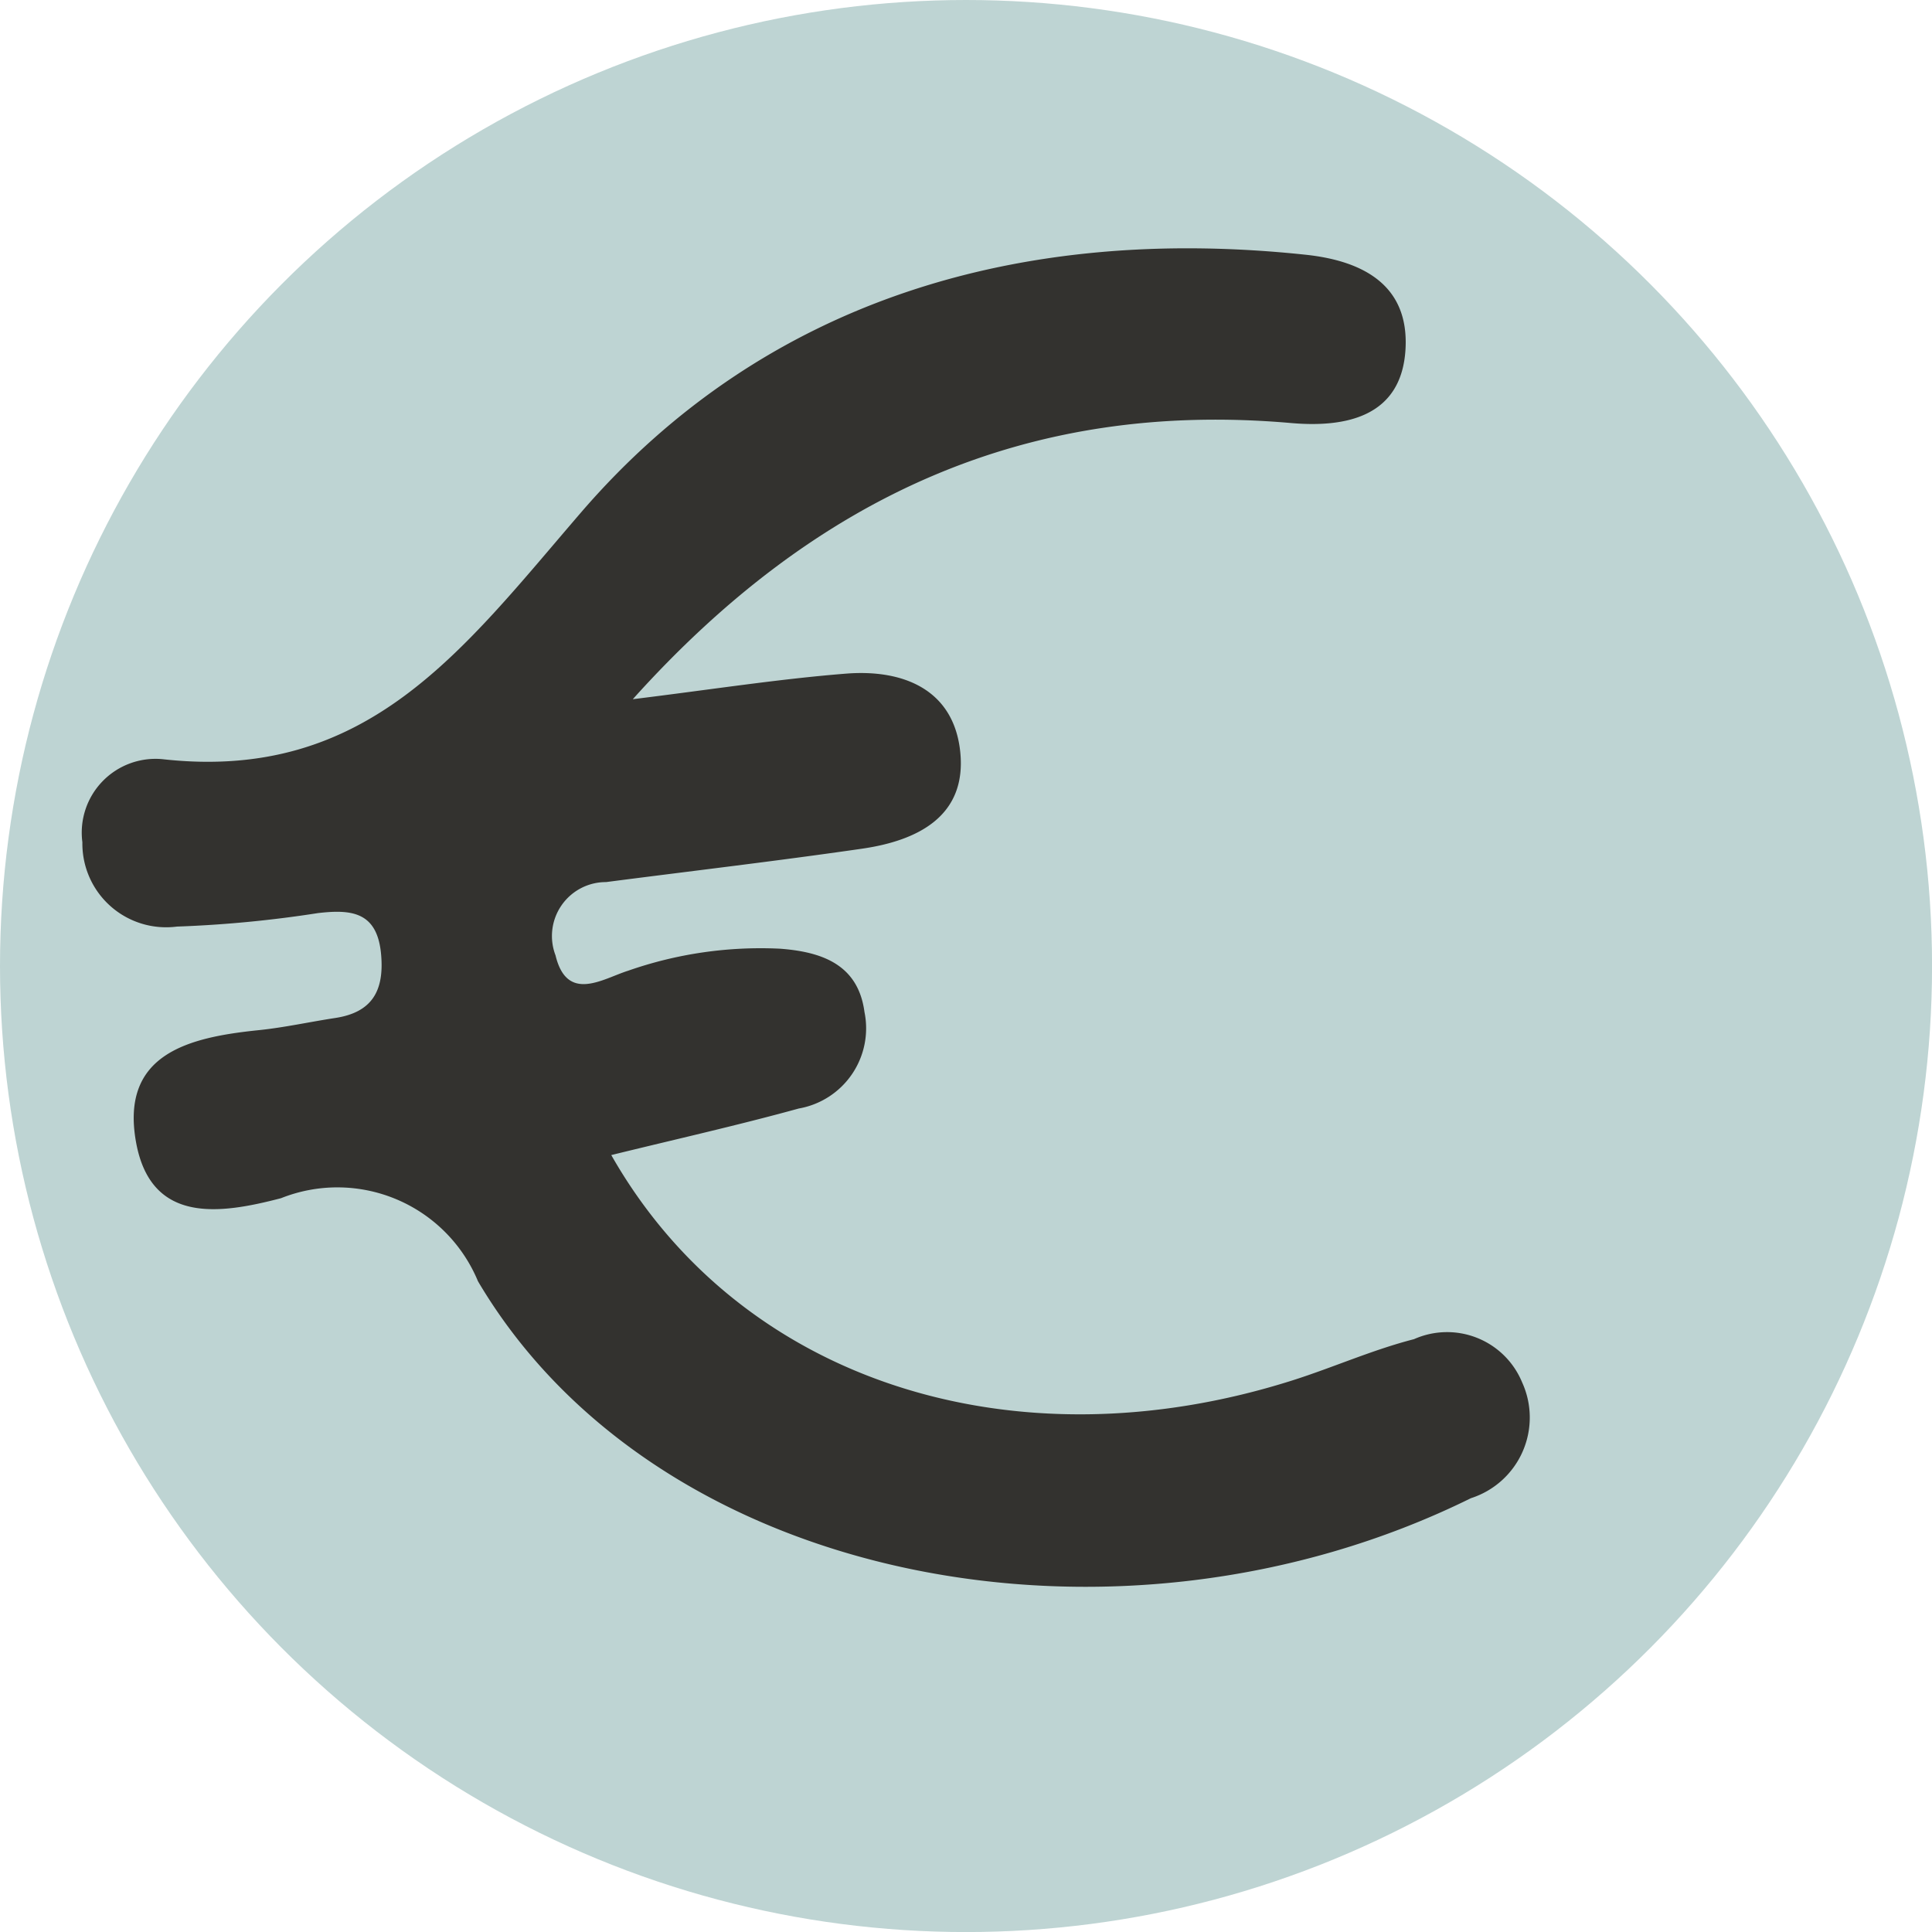 <svg xmlns="http://www.w3.org/2000/svg" width="38.253" height="38.253" viewBox="0 0 38.253 38.253"><defs><style>.a{fill:#bed4d3;}.b{fill:#33322f;}</style></defs><g transform="translate(-1284.075 -1582.065)"><g transform="translate(-0.842 9.732)"><circle class="a" cx="19.127" cy="19.127" r="19.127" transform="translate(1284.917 1572.333)"/><path class="b" d="M1297.446,1586.177c1.561-.192,2.886-.4,4.219-.506,1.134-.091,2.138.313,2.265,1.553.129,1.273-.847,1.754-1.946,1.913-1.686.244-3.379.442-5.068.661a1.068,1.068,0,0,0-1,1.45c.228.947.936.464,1.432.307a7.948,7.948,0,0,1,3.014-.438c.815.061,1.545.305,1.671,1.252a1.612,1.612,0,0,1-1.3,1.912c-1.213.334-2.443.61-3.713.922,2.546,4.477,7.963,6.211,13.482,4.463.81-.257,1.592-.608,2.412-.818a1.607,1.607,0,0,1,2.14.854,1.677,1.677,0,0,1-1.014,2.295c-6.977,3.446-16.111,1.712-19.659-4.295a3.014,3.014,0,0,0-3.9-1.645c-1.2.313-2.58.526-2.872-1.118-.311-1.75,1.06-2.068,2.429-2.209.508-.052,1.01-.164,1.516-.241.732-.111.972-.54.909-1.255-.074-.847-.582-.9-1.251-.822a23.466,23.466,0,0,1-2.792.267,1.658,1.658,0,0,1-1.872-1.67,1.461,1.461,0,0,1,1.582-1.645c4.065.457,5.944-2.16,8.289-4.882,3.648-4.235,8.739-5.7,14.343-5.106,1.154.121,2.052.61,1.984,1.863-.074,1.359-1.2,1.563-2.267,1.47C1305.283,1580.253,1301.074,1582.14,1297.446,1586.177Z"/></g></g></svg>